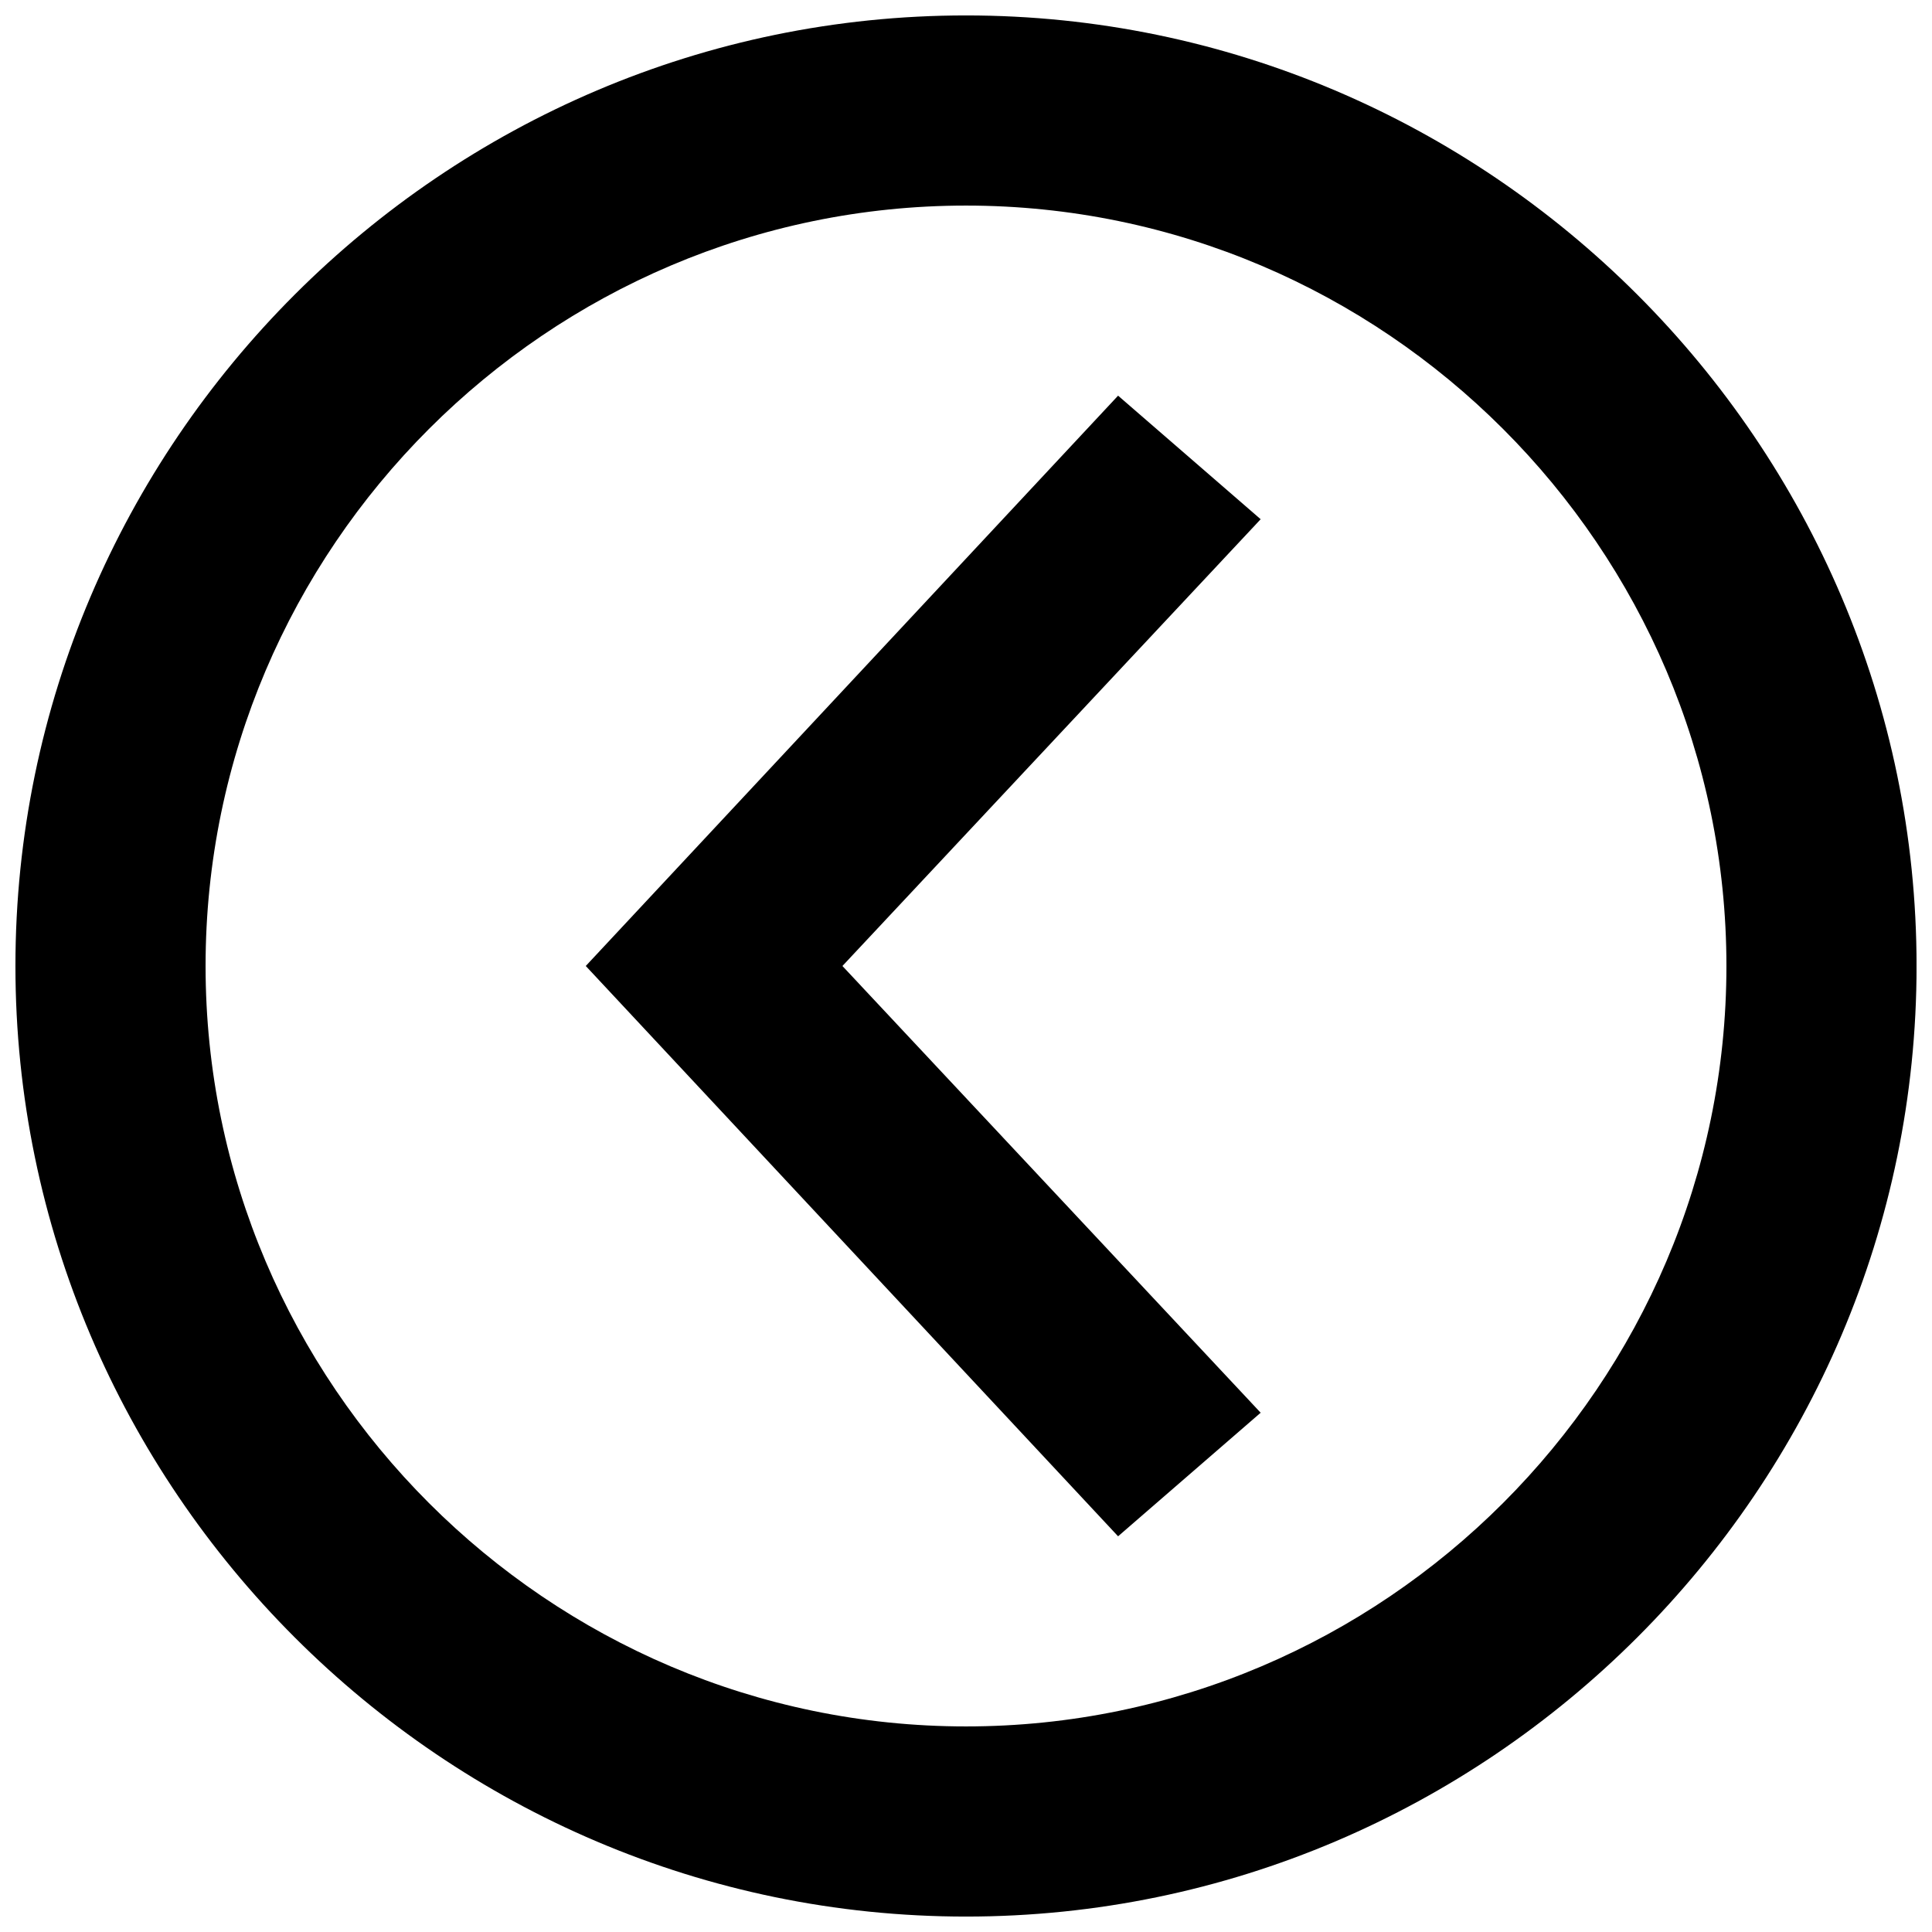 <?xml version="1.0" encoding="UTF-8"?>
<!-- Uploaded to: ICON Repo, www.svgrepo.com, Generator: ICON Repo Mixer Tools -->
<svg width="800px" height="800px" version="1.1" viewBox="144 144 512 512" xmlns="http://www.w3.org/2000/svg">
 <defs>
  <clipPath id="a">
   <path d="m148.09 148.09h503.81v503.81h-503.81z"/>
  </clipPath>
 </defs>
 <path d="m478.09 281.6-37.785-32.746-141.07 151.14 141.07 151.14 37.785-32.746-110.84-118.39z"/>
 <g clip-path="url(#a)">
  <path d="m400 148.09c-138.55 0-251.91 113.36-251.91 251.91 0 138.55 113.36 251.91 251.91 251.91 138.55 0 251.91-113.36 251.91-251.91-0.004-138.55-113.36-251.91-251.91-251.91zm0 453.43c-110.84 0-201.52-90.688-201.52-201.52 0-110.84 90.688-201.52 201.52-201.52 110.84 0 201.52 90.688 201.52 201.52s-90.688 201.52-201.52 201.52z"/>
 </g>
</svg>